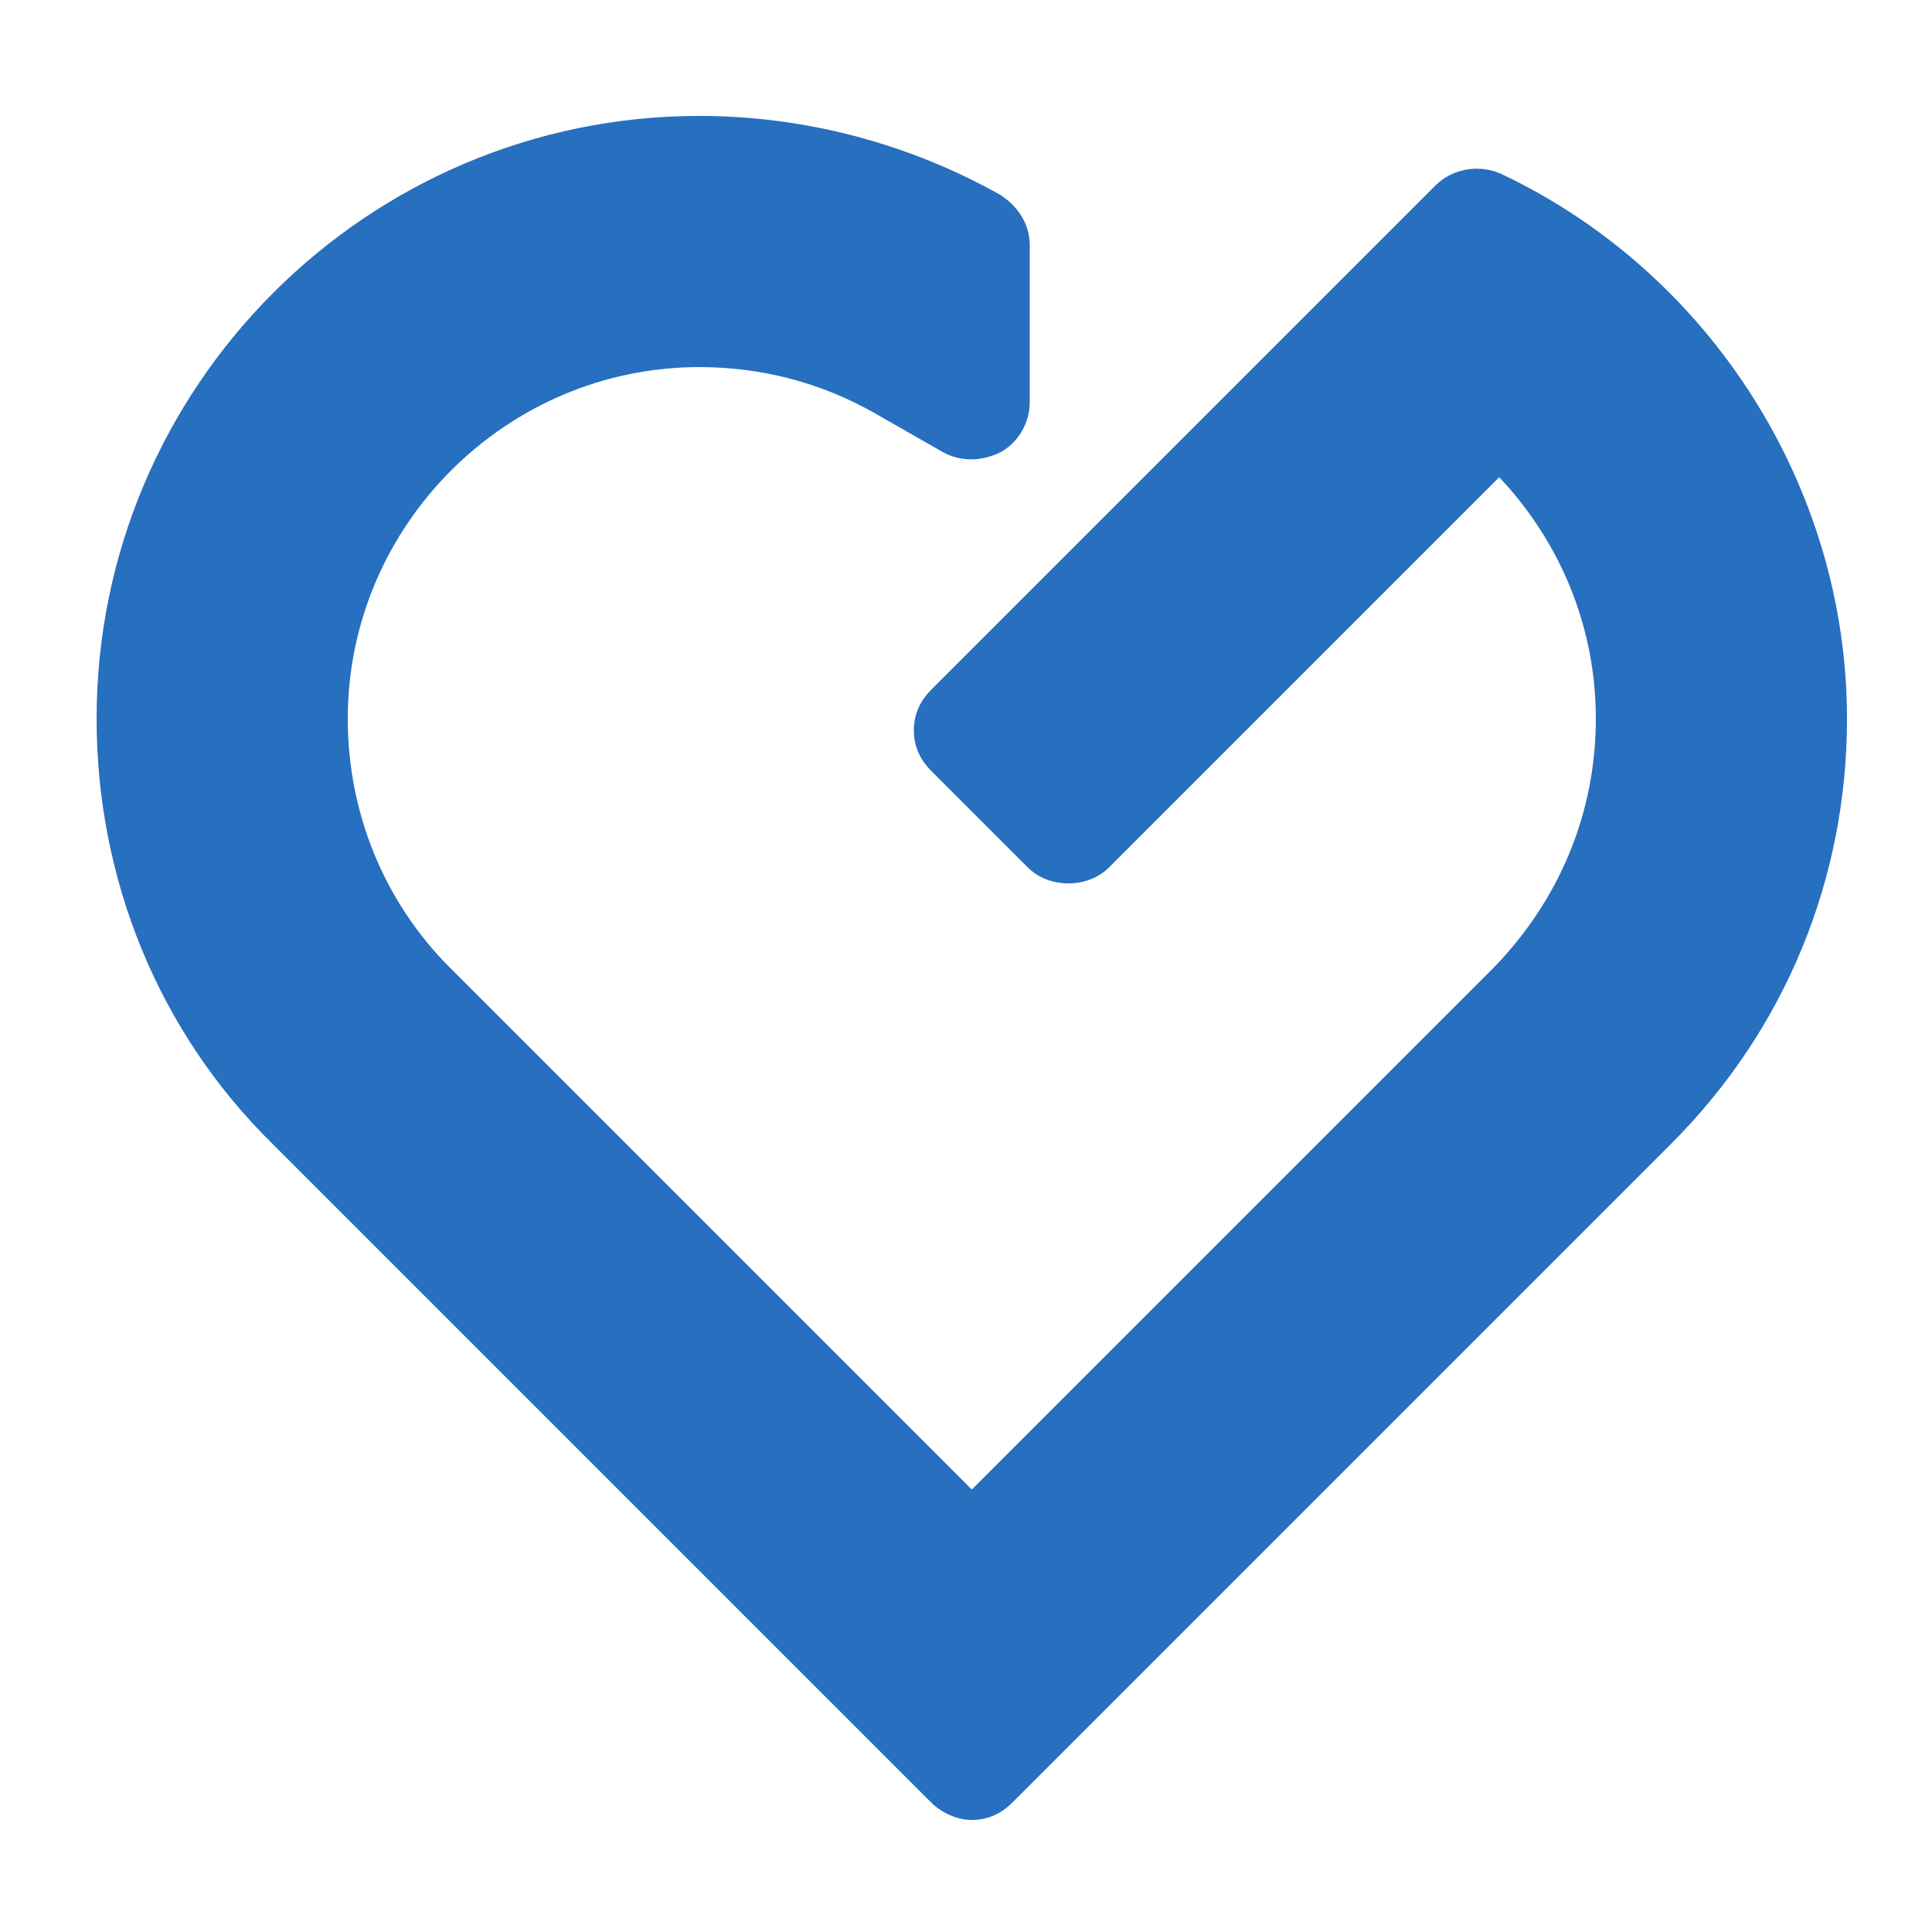 <svg width="100" height="100" viewBox="0 0 100 100" fill="none" xmlns="http://www.w3.org/2000/svg">
<path d="M77.7 9C76.6 8.5 75.2 8.7 74.3 9.6L48.2 35.7C47.6 36.3 47.3 37 47.3 37.8C47.3 38.6 47.6 39.3 48.2 39.9L53.2 44.9C54.3 46 56.3 46 57.4 44.9L77.6 24.7C80.8 28.1 82.6 32.5 82.6 37.2C82.6 42.1 80.7 46.6 77.3 50.1L50.3 77.1L23.3 50.1C19.9 46.7 18 42.1 18 37.2C18 27.2 26.2 19 36.2 19C39.4 19 42.5 19.8 45.3 21.4L48.8 23.4C49.7 23.9 50.8 23.9 51.8 23.4C52.7 22.9 53.3 21.9 53.3 20.8V12.7C53.3 11.6 52.7 10.7 51.8 10.1C47 7.4 41.6 6 36.2 6C19 6 5 20 5 37.2C5 45.5 8.2 53.4 14.1 59.2L48.2 93.3C48.7 93.8 49.5 94.2 50.3 94.2C51.1 94.2 51.8 93.9 52.4 93.3L86.5 59.2C92.4 53.3 95.6 45.5 95.6 37.2C95.6 25.2 88.5 14.1 77.7 9Z" fill="#276FBF"></path>
</svg>

